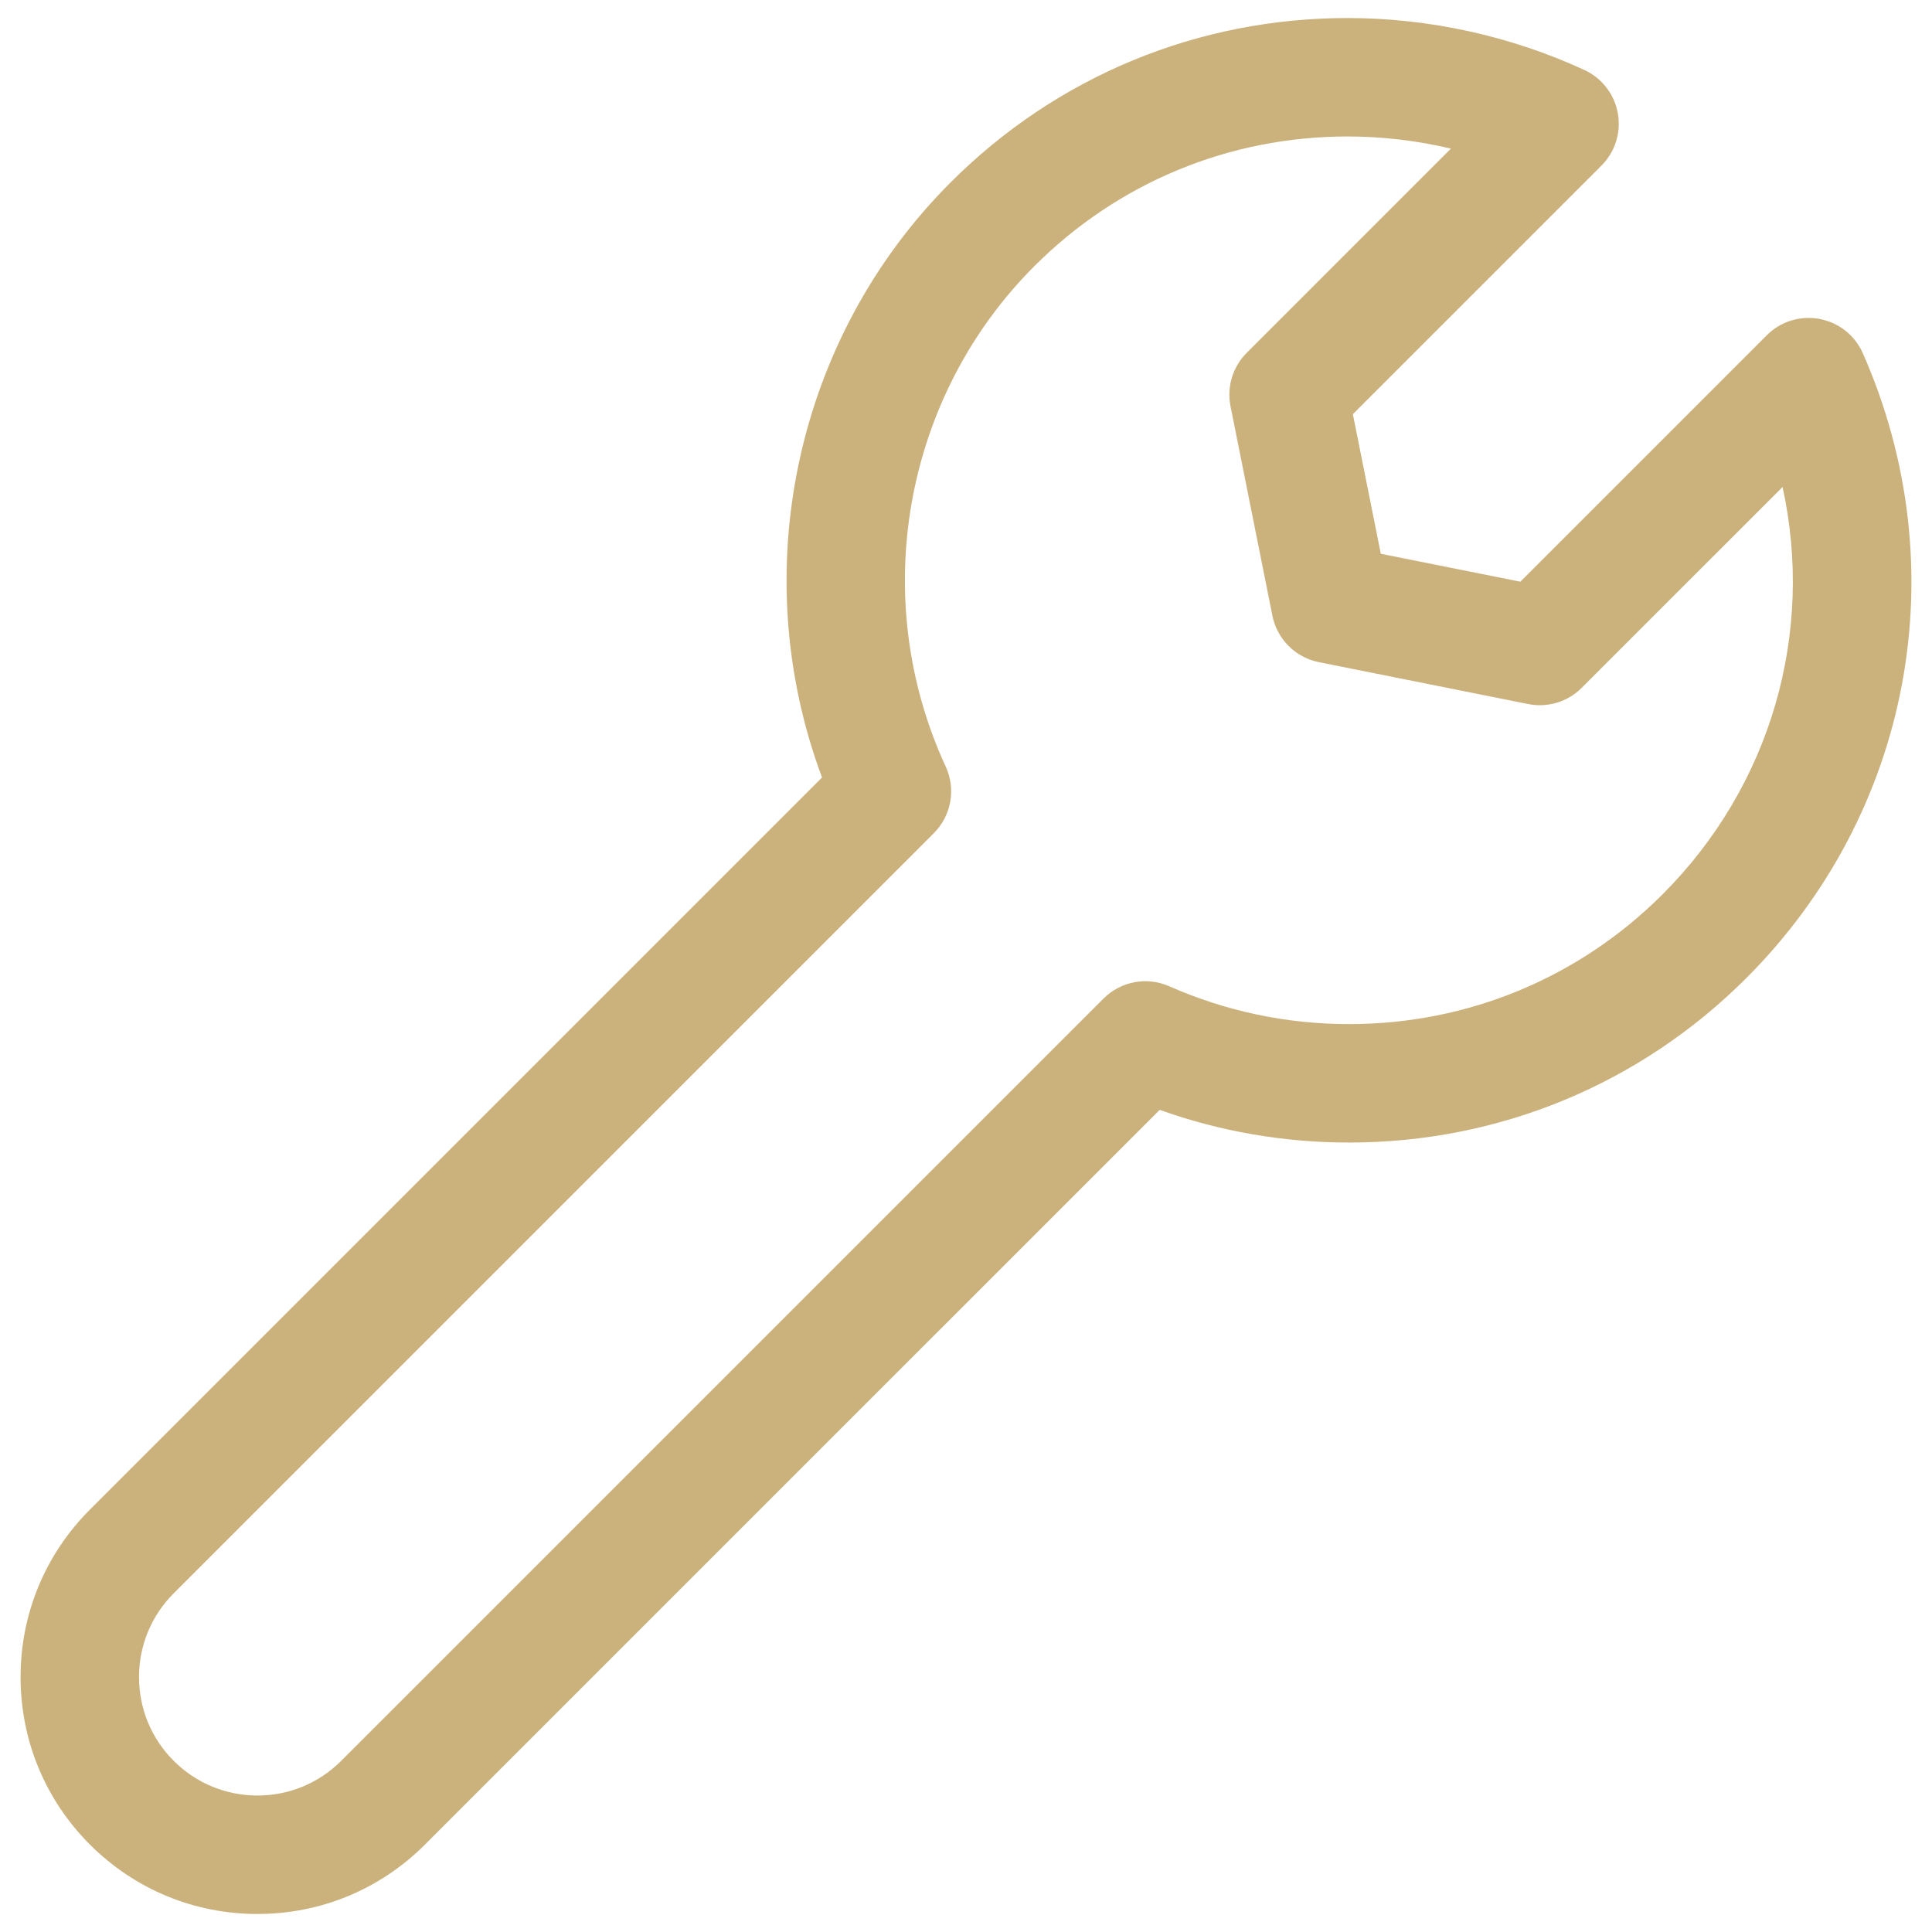 <svg class="mk-svg-icon" xmlns="http://www.w3.org/2000/svg" viewBox="0 0 512 512"><path fill="#cbb27c" d="M68.233 507.223c-16.768 0-32.532-6.53-44.396-18.385-11.856-11.857-18.385-27.628-18.385-44.396 0-16.769 6.529-32.532 18.385-44.388l194.013-194.013c-20.286-54.267-7.235-116.4 34.073-157.704 28.087-28.09 65.455-43.56 105.214-43.56 21.55 0 43.247 4.763 62.742 13.772 4.66 2.149 7.971 6.441 8.867 11.495.905 5.05-.72 10.223-4.353 13.848l-65.869 65.866 7.403 36.993 36.985 7.403 65.302-65.302c3.648-3.666 8.852-5.284 13.987-4.33 5.088.954 9.38 4.353 11.472 9.093 25.045 56.78 12.92 121.783-30.885 165.589-28.102 28.102-65.486 43.583-105.253 43.583-17.274 0-34.118-2.912-50.205-8.66l-194.71 194.703c-11.855 11.863-27.62 18.393-44.387 18.393zm288.904-471.055c-31.375 0-60.857 12.204-83.021 34.364-34.67 34.67-44.112 87.96-23.497 132.604 2.758 5.963 1.502 13.029-3.15 17.673l-201.438 201.438c-5.924 5.932-9.189 13.81-9.189 22.195 0 8.384 3.265 16.27 9.189 22.194 5.931 5.931 13.817 9.197 22.202 9.197 8.384 0 16.262-3.265 22.194-9.197l202.007-202c4.575-4.575 11.472-5.886 17.427-3.265 15.082 6.652 31.122 10.025 47.676 10.025 31.383 0 60.88-12.216 83.059-34.387 28.823-28.831 40.265-69.302 31.804-107.95l-53.232 53.228c-3.717 3.713-9.02 5.33-14.177 4.296l-55.485-11.105c-6.207-1.241-11.067-6.096-12.308-12.311l-11.097-55.489c-1.034-5.146.583-10.465 4.292-14.174l54.113-54.117c-8.961-2.124-18.18-3.219-27.369-3.219z"></path></svg>